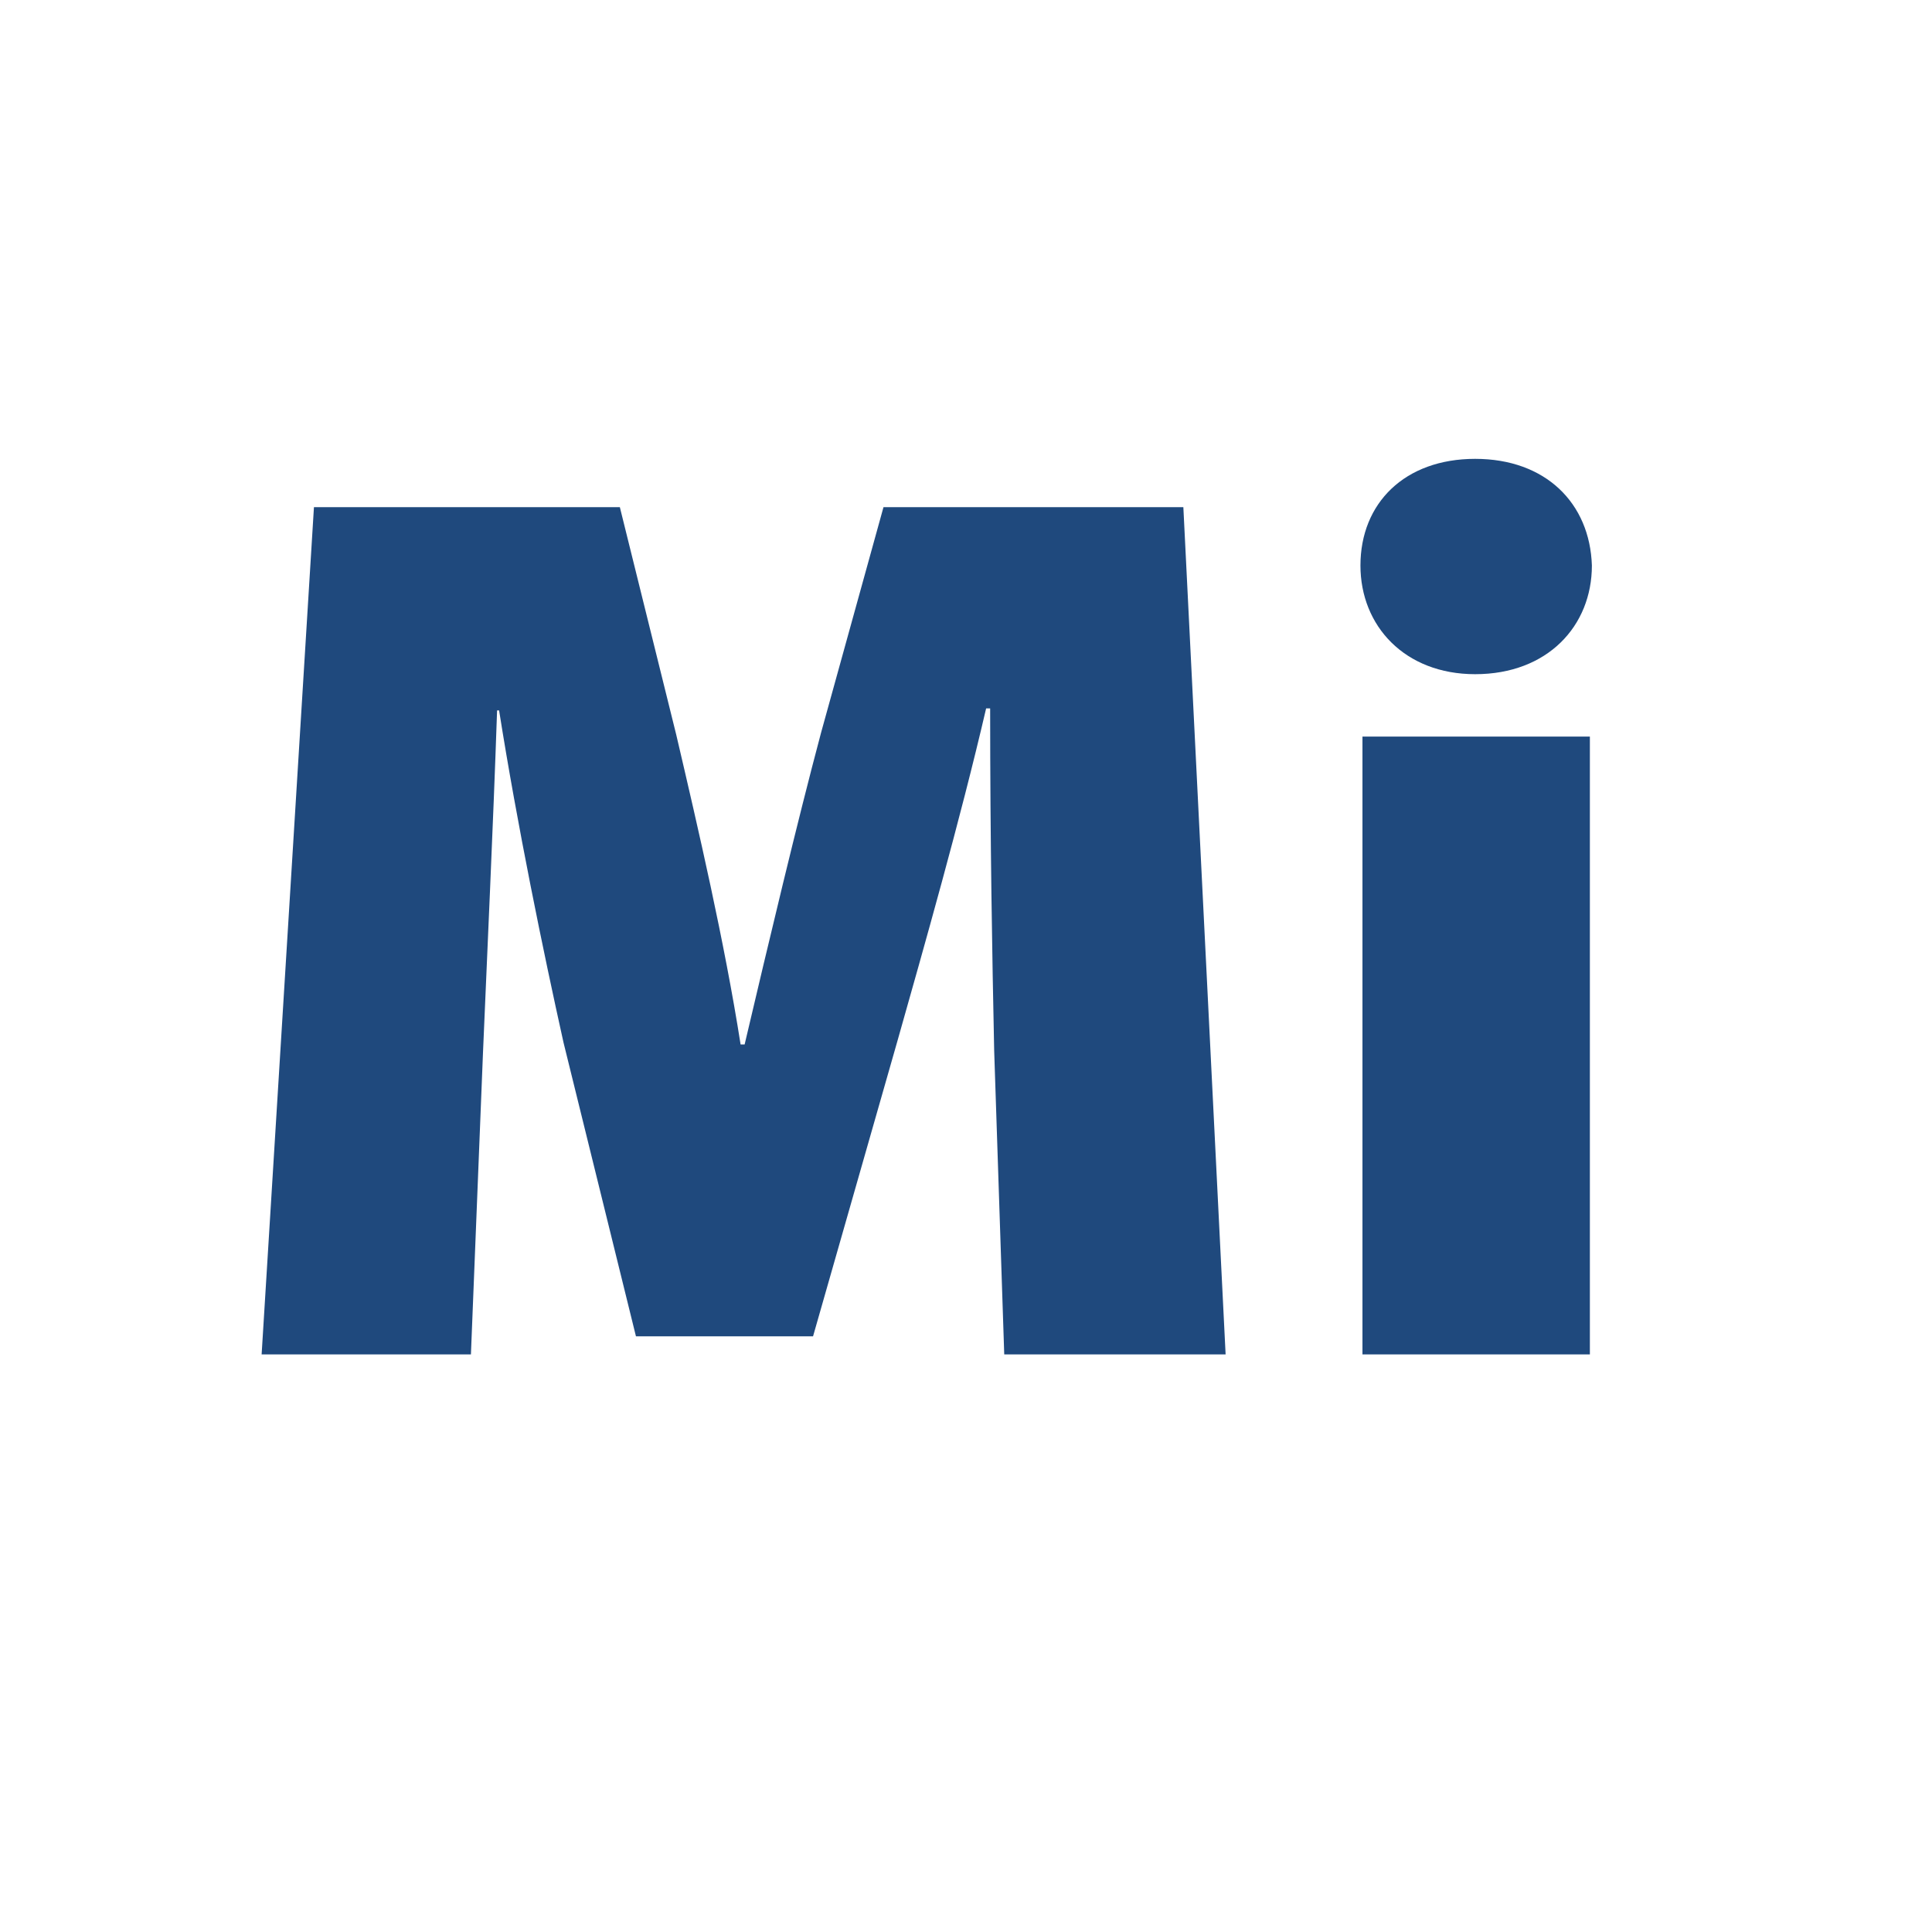 <?xml version="1.0" encoding="utf-8"?>
<!-- Generator: Adobe Illustrator 24.0.1, SVG Export Plug-In . SVG Version: 6.00 Build 0)  -->
<svg version="1.1" id="Icons_Bus" xmlns="http://www.w3.org/2000/svg" xmlns:xlink="http://www.w3.org/1999/xlink" x="0px" y="0px"
	 width="96px" height="96px" viewBox="0 0 96 96" style="enable-background:new 0 0 96 96;" xml:space="preserve">
<style type="text/css">
	.st0{fill:#1F497D;}
</style>
<g>
	<path class="st0" d="M49.4,52.2c-0.1-4.8-0.2-10.4-0.2-17h-0.2c-1.3,5.6-3.1,11.9-4.4,16.5l-4.2,14.7h-8.8l-3.6-14.6
		C27,47.3,25.7,41,24.8,35.3h-0.1c-0.2,5.9-0.5,12.2-0.7,17l-0.6,15H13l2.6-42.1h15.2l2.8,11.3c1.1,4.7,2.4,10.3,3.2,15.4H37
		c1.2-5.1,2.6-11,3.8-15.5l3.1-11.2h14.9l2.1,42.1h-11L49.4,52.2z"/>
	<path class="st0" d="M79.1,28.1c0,3-2.2,5.4-5.8,5.4c-3.5,0-5.7-2.4-5.7-5.4c0-3.1,2.2-5.3,5.7-5.3S79,25,79.1,28.1z M67.7,67.3
		V36.6H79v30.7H67.7z"/>
</g>
</svg>

